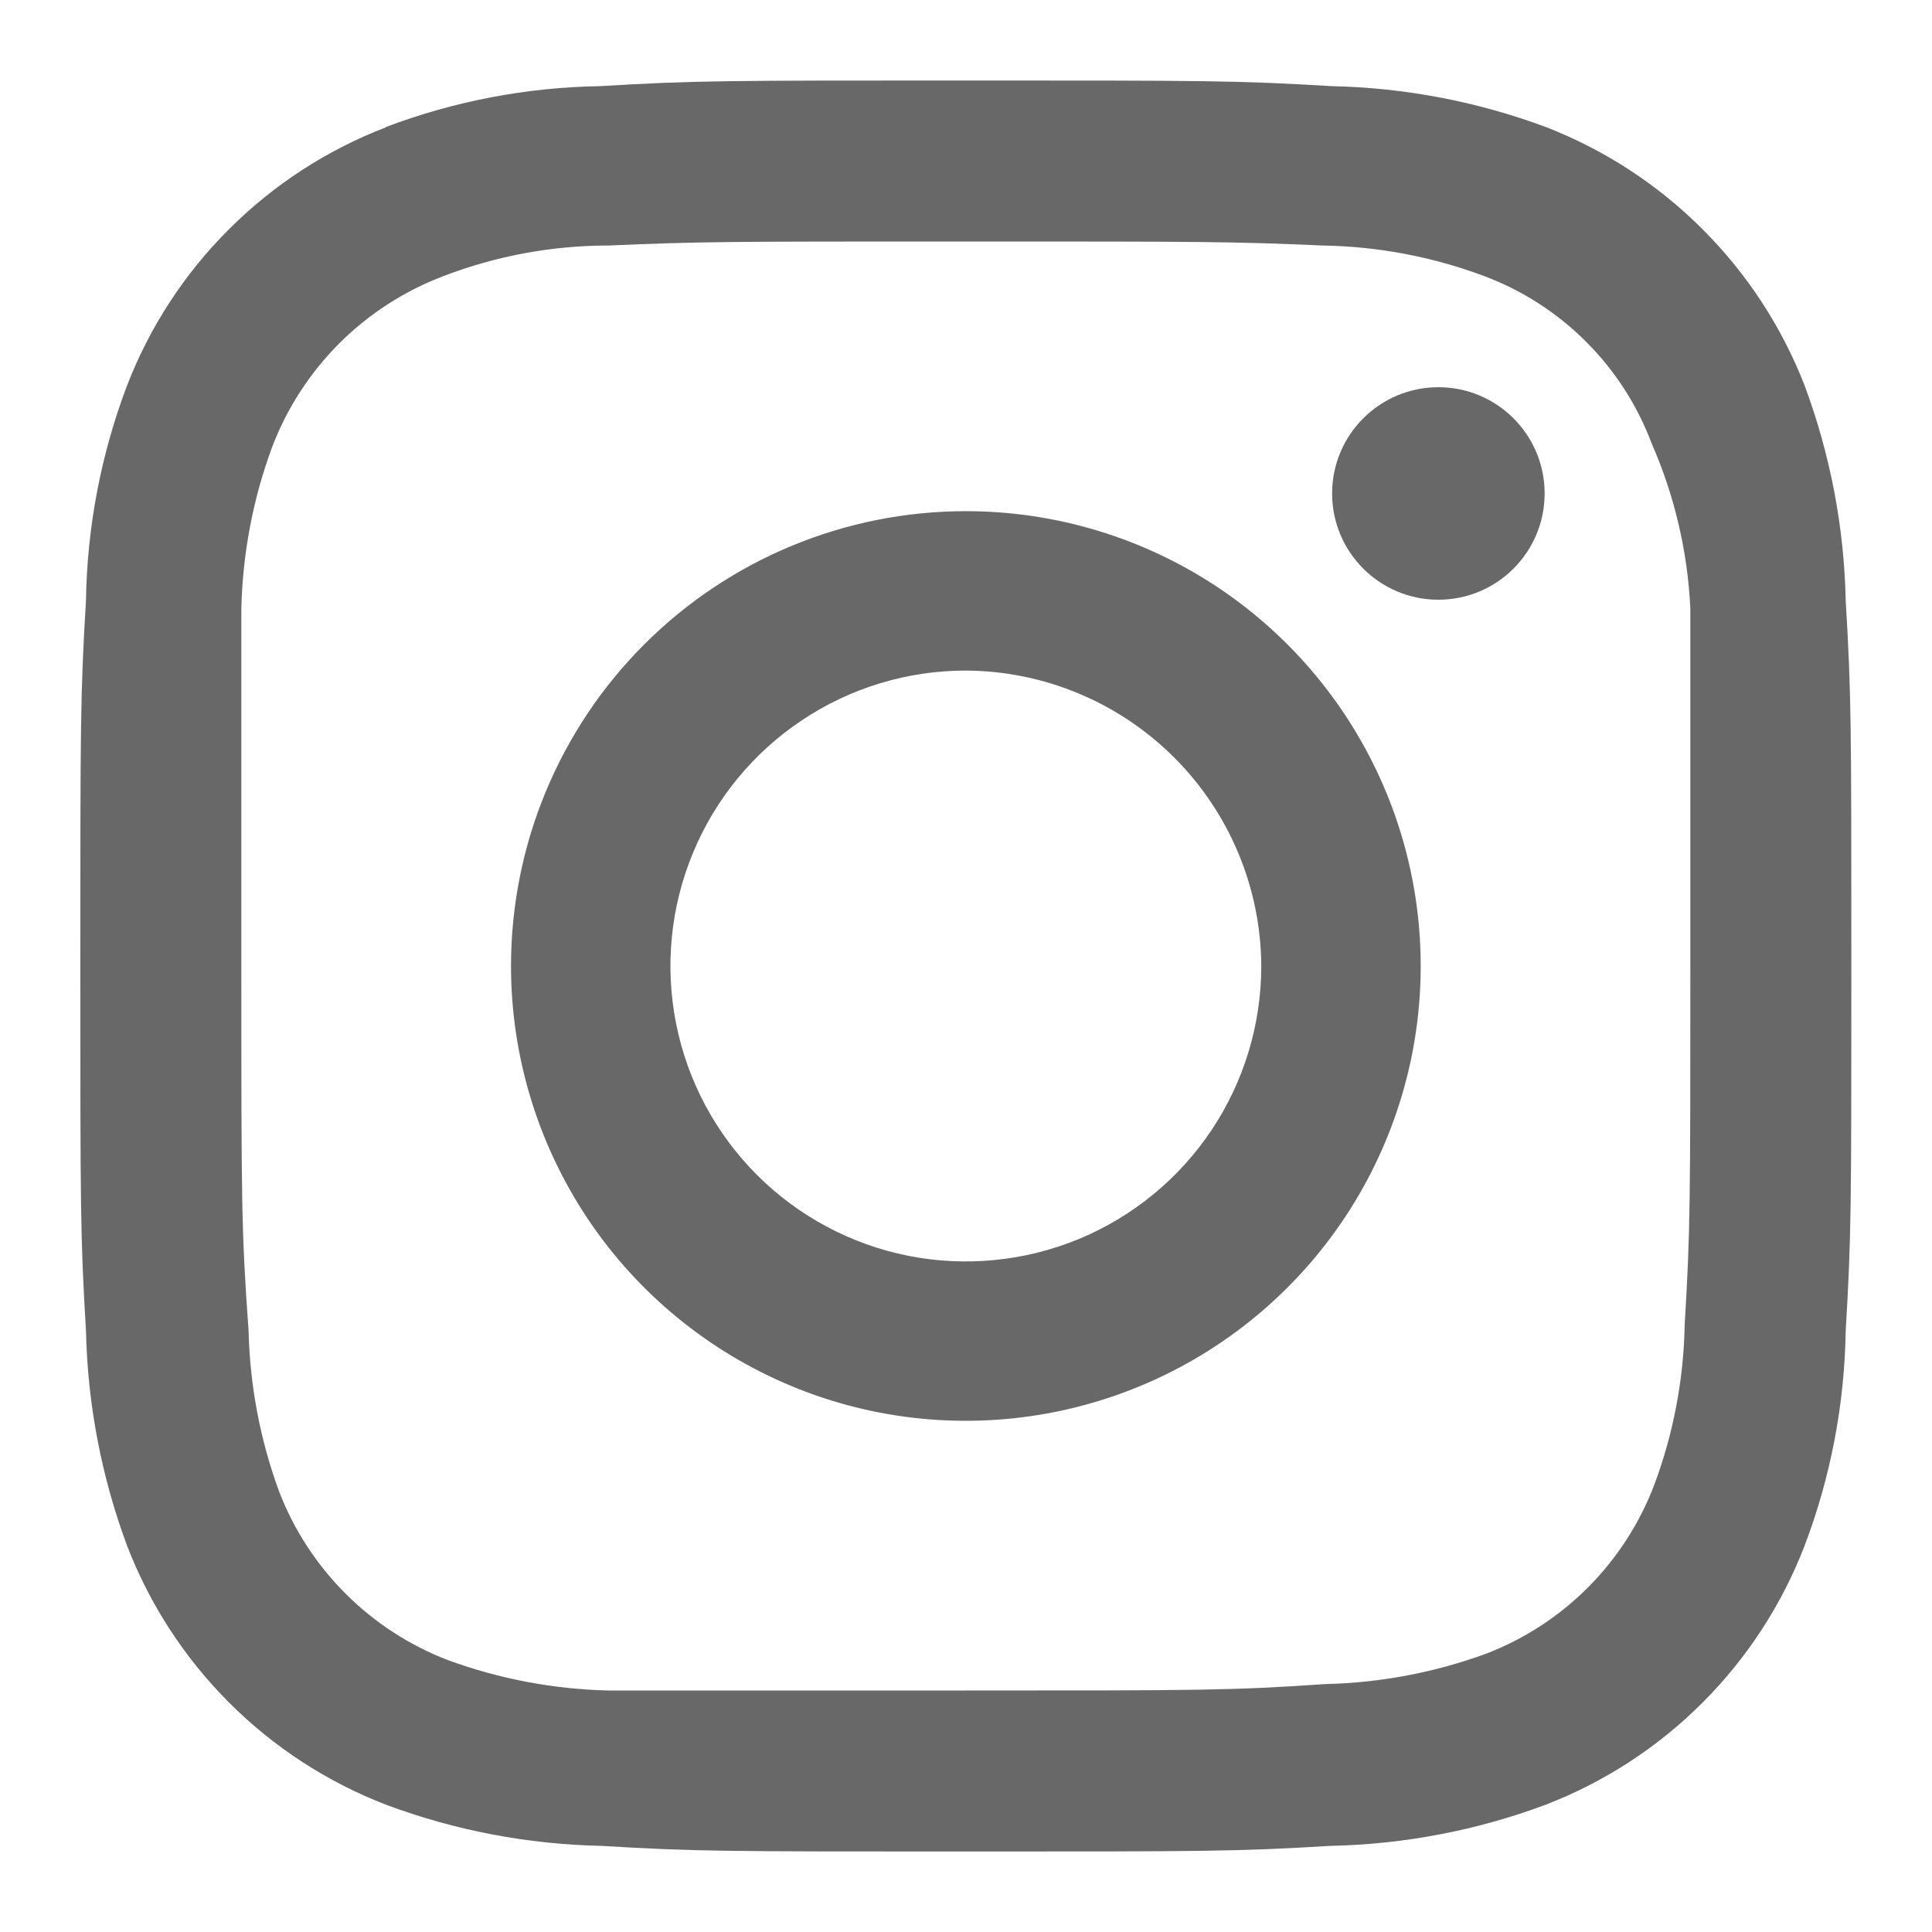 <svg width="24" height="24" viewBox="0 0 24 24" fill="none" xmlns="http://www.w3.org/2000/svg">
<mask id="mask0_4016_2693" style="mask-type:luminance" maskUnits="userSpaceOnUse" x="-1" y="0" width="25" height="24">
<path d="M23.998 0H-0.002V24H23.998V0Z" fill="white"/>
</mask>
<g mask="url(#mask0_4016_2693)">
<path d="M4.798 1.58C4.067 1.86 3.402 2.291 2.848 2.844C2.293 3.396 1.86 4.06 1.578 4.79C1.254 5.644 1.082 6.547 1.068 7.46C0.998 8.63 0.998 9 0.998 12C0.998 15 0.998 15.36 1.068 16.53C1.088 17.442 1.26 18.345 1.578 19.2C1.86 19.932 2.292 20.597 2.847 21.151C3.401 21.706 4.066 22.138 4.798 22.42C5.653 22.739 6.556 22.911 7.468 22.93C8.638 23 8.998 23 11.998 23C14.998 23 15.358 23 16.528 22.93C17.44 22.911 18.343 22.739 19.198 22.42C19.93 22.138 20.595 21.706 21.149 21.151C21.704 20.597 22.136 19.932 22.418 19.2C22.742 18.346 22.914 17.443 22.928 16.53C22.998 15.36 22.998 15 22.998 12C22.998 9 22.998 8.63 22.928 7.46C22.909 6.548 22.736 5.645 22.418 4.79C22.135 4.062 21.703 3.4 21.15 2.848C20.598 2.295 19.936 1.863 19.208 1.58C18.353 1.261 17.45 1.089 16.538 1.07C15.368 1 14.998 1 11.998 1C8.998 1 8.628 1 7.458 1.07C6.545 1.084 5.642 1.256 4.788 1.58H4.798ZM16.438 3.05C17.122 3.062 17.798 3.19 18.438 3.43C18.913 3.608 19.344 3.886 19.703 4.245C20.062 4.604 20.34 5.035 20.518 5.51C20.802 6.158 20.965 6.853 20.998 7.56V12C20.998 14.94 20.998 15.29 20.928 16.45C20.916 17.133 20.788 17.81 20.548 18.45C20.367 18.924 20.088 19.356 19.73 19.716C19.372 20.076 18.942 20.357 18.468 20.54C17.827 20.776 17.151 20.904 16.468 20.92C15.288 21 14.938 21 11.998 21H7.558C6.875 20.984 6.199 20.856 5.558 20.62C5.083 20.437 4.652 20.156 4.292 19.796C3.932 19.436 3.651 19.005 3.468 18.53C3.232 17.889 3.104 17.213 3.088 16.53C2.998 15.29 2.998 14.94 2.998 12V7.56C3.014 6.877 3.142 6.201 3.378 5.56C3.562 5.074 3.847 4.634 4.214 4.266C4.582 3.899 5.023 3.614 5.508 3.43C6.162 3.179 6.857 3.05 7.558 3.05C8.708 3 9.058 3 11.998 3C14.938 3 15.278 3 16.438 3.05Z" fill="#686868"/>
<path d="M6.348 12C6.348 13.118 6.68 14.21 7.3 15.139C7.921 16.068 8.804 16.792 9.836 17.22C10.868 17.648 12.004 17.759 13.1 17.541C14.196 17.323 15.203 16.785 15.993 15.995C16.784 15.205 17.322 14.198 17.54 13.102C17.758 12.006 17.646 10.87 17.218 9.838C16.79 8.806 16.066 7.923 15.137 7.302C14.208 6.681 13.116 6.35 11.998 6.35C10.5 6.35 9.063 6.945 8.003 8.005C6.943 9.065 6.348 10.502 6.348 12ZM15.668 12C15.668 12.726 15.453 13.435 15.05 14.039C14.646 14.643 14.073 15.113 13.403 15.391C12.732 15.668 11.994 15.741 11.282 15.6C10.57 15.458 9.916 15.108 9.403 14.595C8.89 14.082 8.54 13.428 8.399 12.716C8.257 12.004 8.33 11.266 8.608 10.596C8.885 9.925 9.356 9.352 9.959 8.949C10.563 8.545 11.272 8.33 11.998 8.33C12.97 8.335 13.9 8.724 14.587 9.411C15.274 10.098 15.663 11.028 15.668 12Z" fill="#686868"/>
<path d="M17.868 7.45C18.597 7.45 19.188 6.859 19.188 6.13C19.188 5.401 18.597 4.81 17.868 4.81C17.139 4.81 16.548 5.401 16.548 6.13C16.548 6.859 17.139 7.45 17.868 7.45Z" fill="#686868"/>
</g>
</svg>
